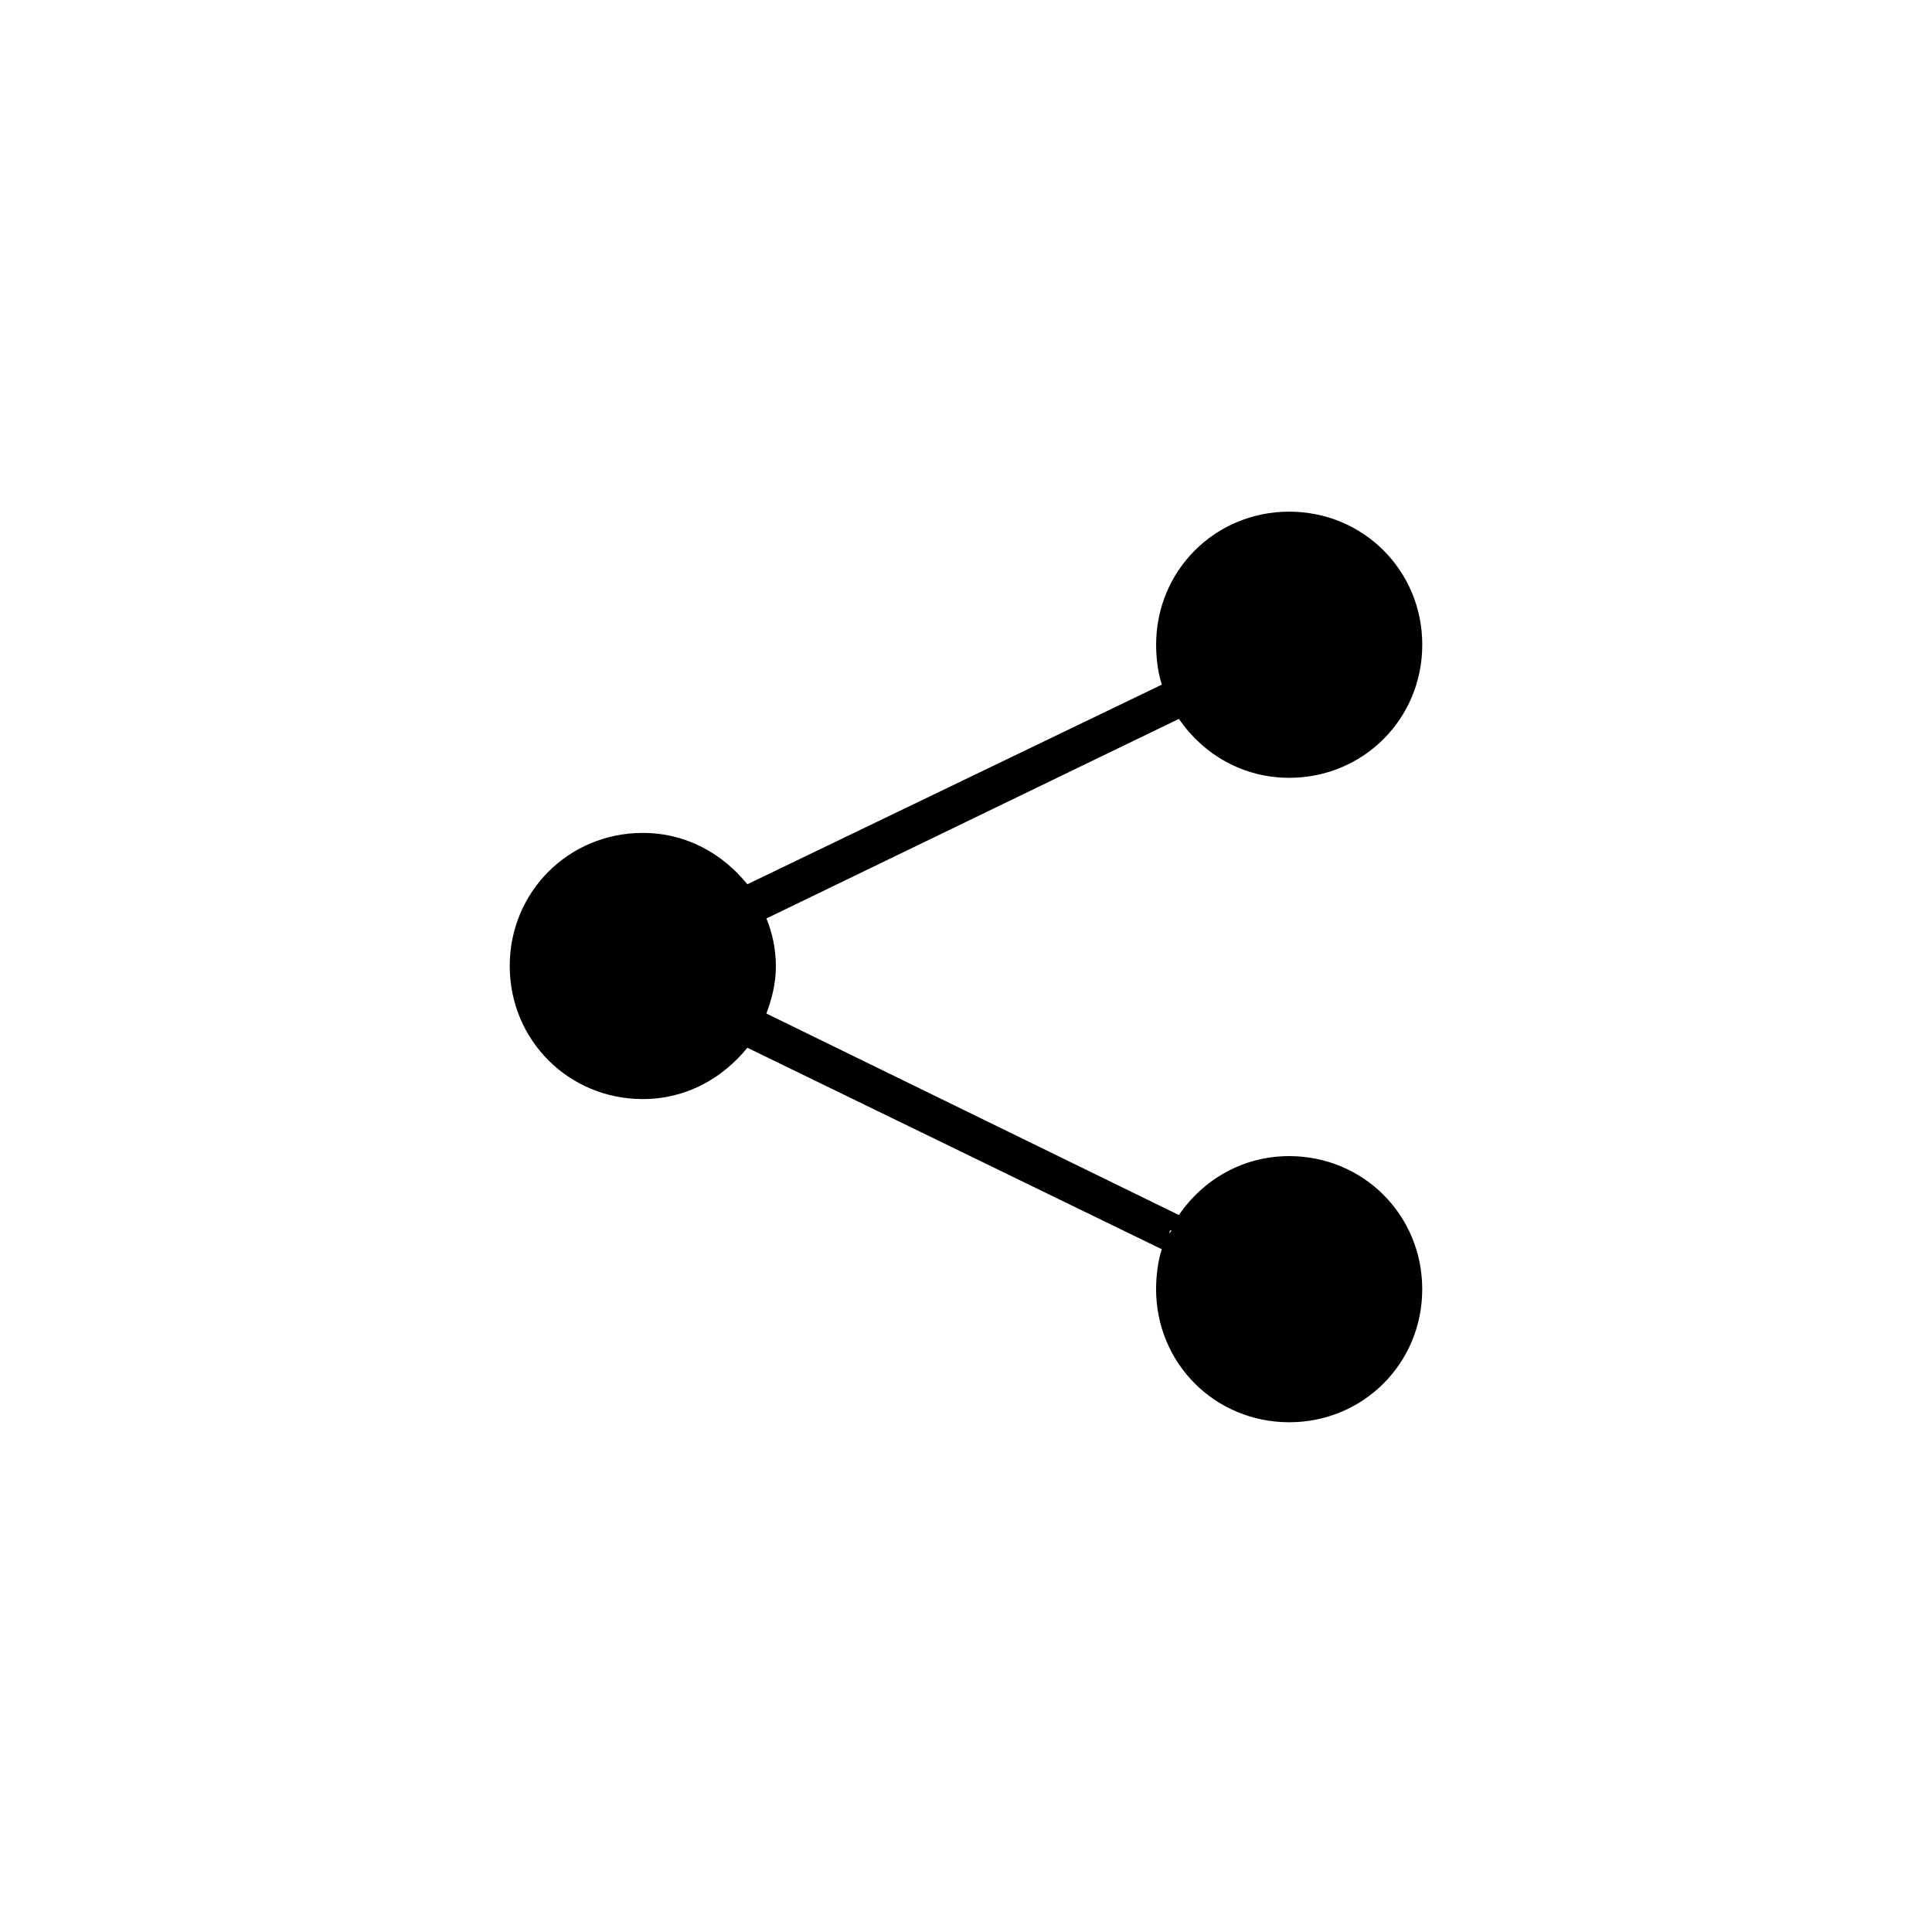 <?xml version="1.0" encoding="UTF-8"?>
<!-- The Best Svg Icon site in the world: iconSvg.co, Visit us! https://iconsvg.co -->
<svg fill="#000000" width="800px" height="800px" version="1.1" viewBox="144 144 512 512" xmlns="http://www.w3.org/2000/svg">
 <path d="m485.64 450.38c-12.09 0-22.672 6.047-29.223 15.617l-109.32-53.402c1.512-4.031 2.519-8.062 2.519-12.594 0-4.535-1.008-9.07-2.519-12.594l109.33-52.898c6.551 9.574 17.129 15.617 29.223 15.617 19.648 0 35.266-15.617 35.266-35.266s-15.617-35.266-35.266-35.266c-19.648 0-35.266 15.617-35.266 35.266 0 3.527 0.504 7.559 1.512 10.578l-109.84 52.898c-6.547-8.062-16.121-13.605-27.707-13.605-19.648 0-35.266 15.617-35.266 35.266 0 19.648 15.617 35.266 35.266 35.266 11.586 0 21.16-5.543 27.711-13.602l109.83 53.402c-1.012 3.027-1.516 7.059-1.516 10.582 0 19.648 15.617 35.266 35.266 35.266 19.648 0 35.266-15.617 35.266-35.266 0.004-19.648-15.617-35.266-35.266-35.266zm-31.234-120.41c0-0.504-0.504-0.504-0.504-1.008 0 0.504 0 1.008 0.504 1.008zm0 140.06c0 0.504-0.504 0.504-0.504 1.008 0-0.504 0-1.008 0.504-1.008z"/>
</svg>